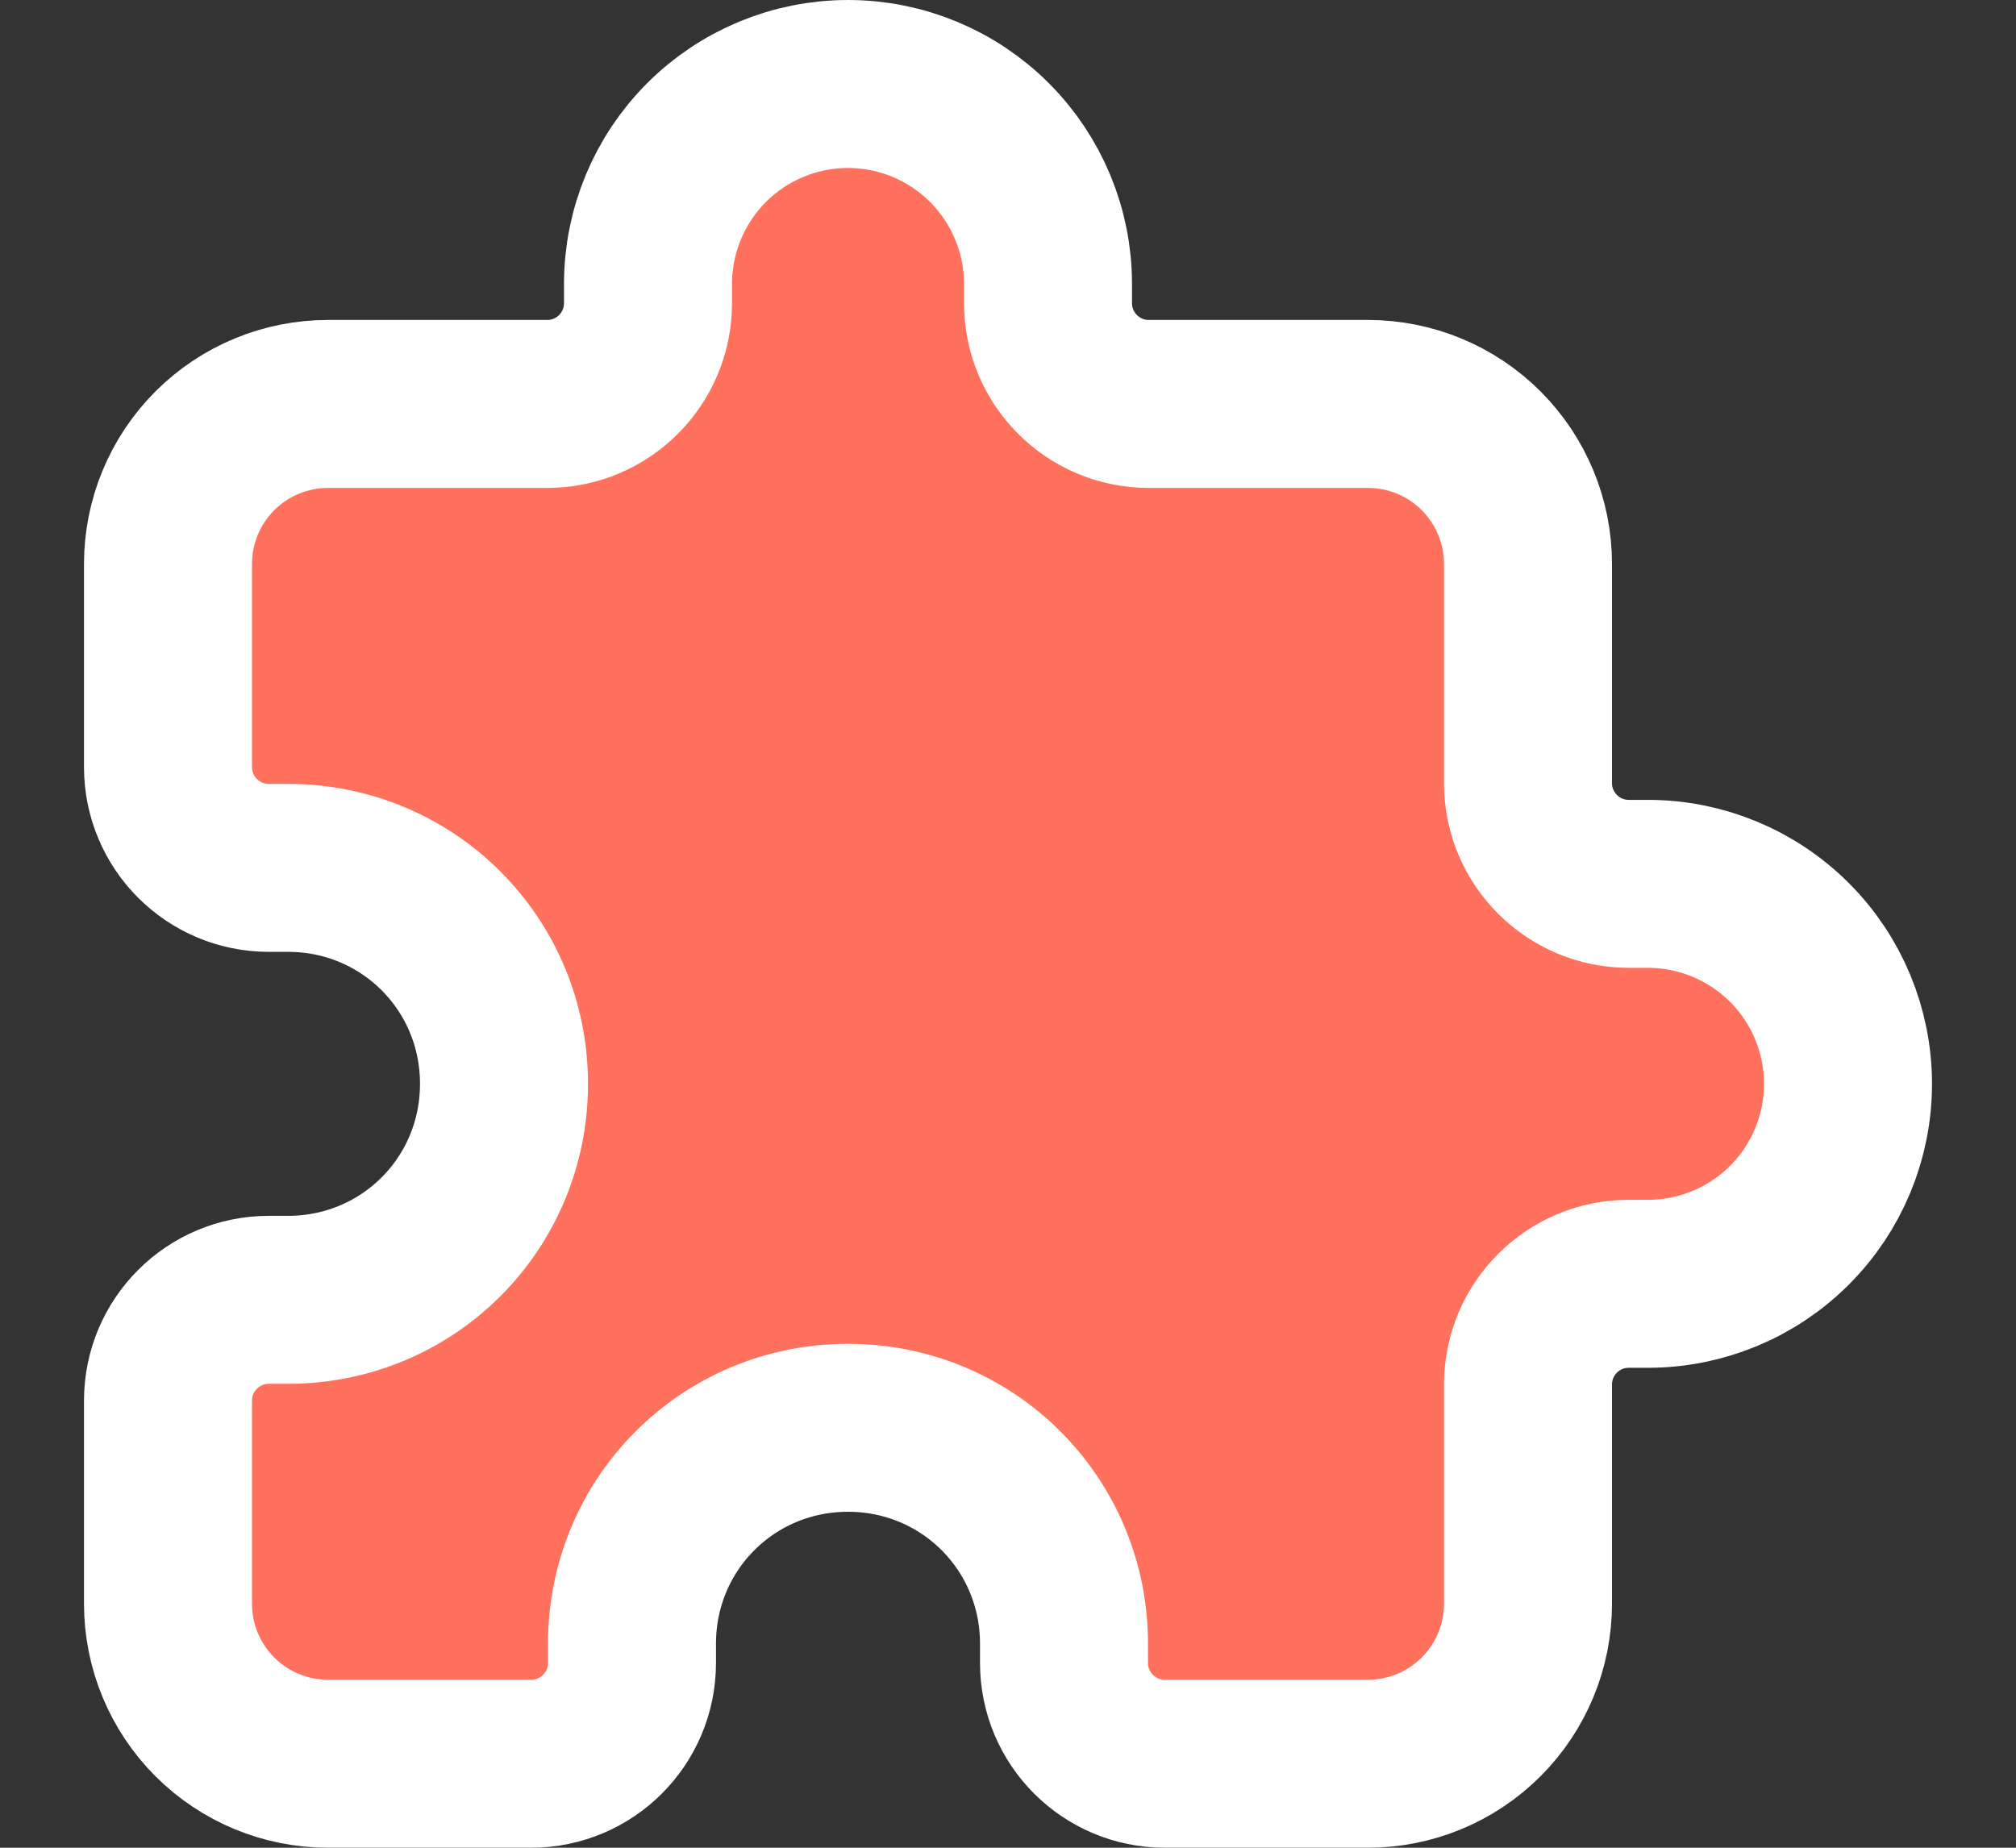 <svg width="60" height="55" viewBox="0 0 60 55" fill="none" xmlns="http://www.w3.org/2000/svg">
<rect x="0" y="0" width="60" height="55" fill="#333333" stroke="none"/>
<path d="M49.048 26.309H48.476C46.819 26.309 45.476 24.966 45.476 23.309V16.786C45.476 15.523 44.974 14.312 44.081 13.418C43.188 12.525 41.977 12.024 40.714 12.024H34.191C32.534 12.024 31.191 10.681 31.191 9.024V8.452C31.191 6.874 30.563 5.36 29.447 4.243C28.331 3.127 26.817 2.5 25.238 2.5C23.659 2.5 22.145 3.127 21.029 4.243C19.913 5.36 19.286 6.874 19.286 8.452V9.024C19.286 10.681 17.943 12.024 16.286 12.024H9.762C8.499 12.024 7.288 12.525 6.395 13.418C5.502 14.312 5 15.523 5 16.786V22.833C5 24.49 6.343 25.833 8 25.833H8.571C12.143 25.833 15 28.691 15 32.262C15 35.833 12.143 38.691 8.571 38.691H8C6.343 38.691 5 40.034 5 41.691V47.738C5 49.001 5.502 50.212 6.395 51.105C7.288 51.998 8.499 52.5 9.762 52.5H15.809C17.466 52.5 18.809 51.157 18.809 49.5V48.929C18.809 45.357 21.667 42.5 25.238 42.5C28.809 42.5 31.667 45.357 31.667 48.929V49.5C31.667 51.157 33.01 52.5 34.667 52.5H40.714C41.977 52.5 43.188 51.998 44.081 51.105C44.974 50.212 45.476 49.001 45.476 47.738V41.214C45.476 39.557 46.819 38.214 48.476 38.214H49.048C50.626 38.214 52.14 37.587 53.257 36.471C54.373 35.355 55 33.841 55 32.262C55 30.683 54.373 29.169 53.257 28.053C52.14 26.937 50.626 26.309 49.048 26.309Z" fill="#FF705D" stroke="white" stroke-width="5"/>
</svg>
